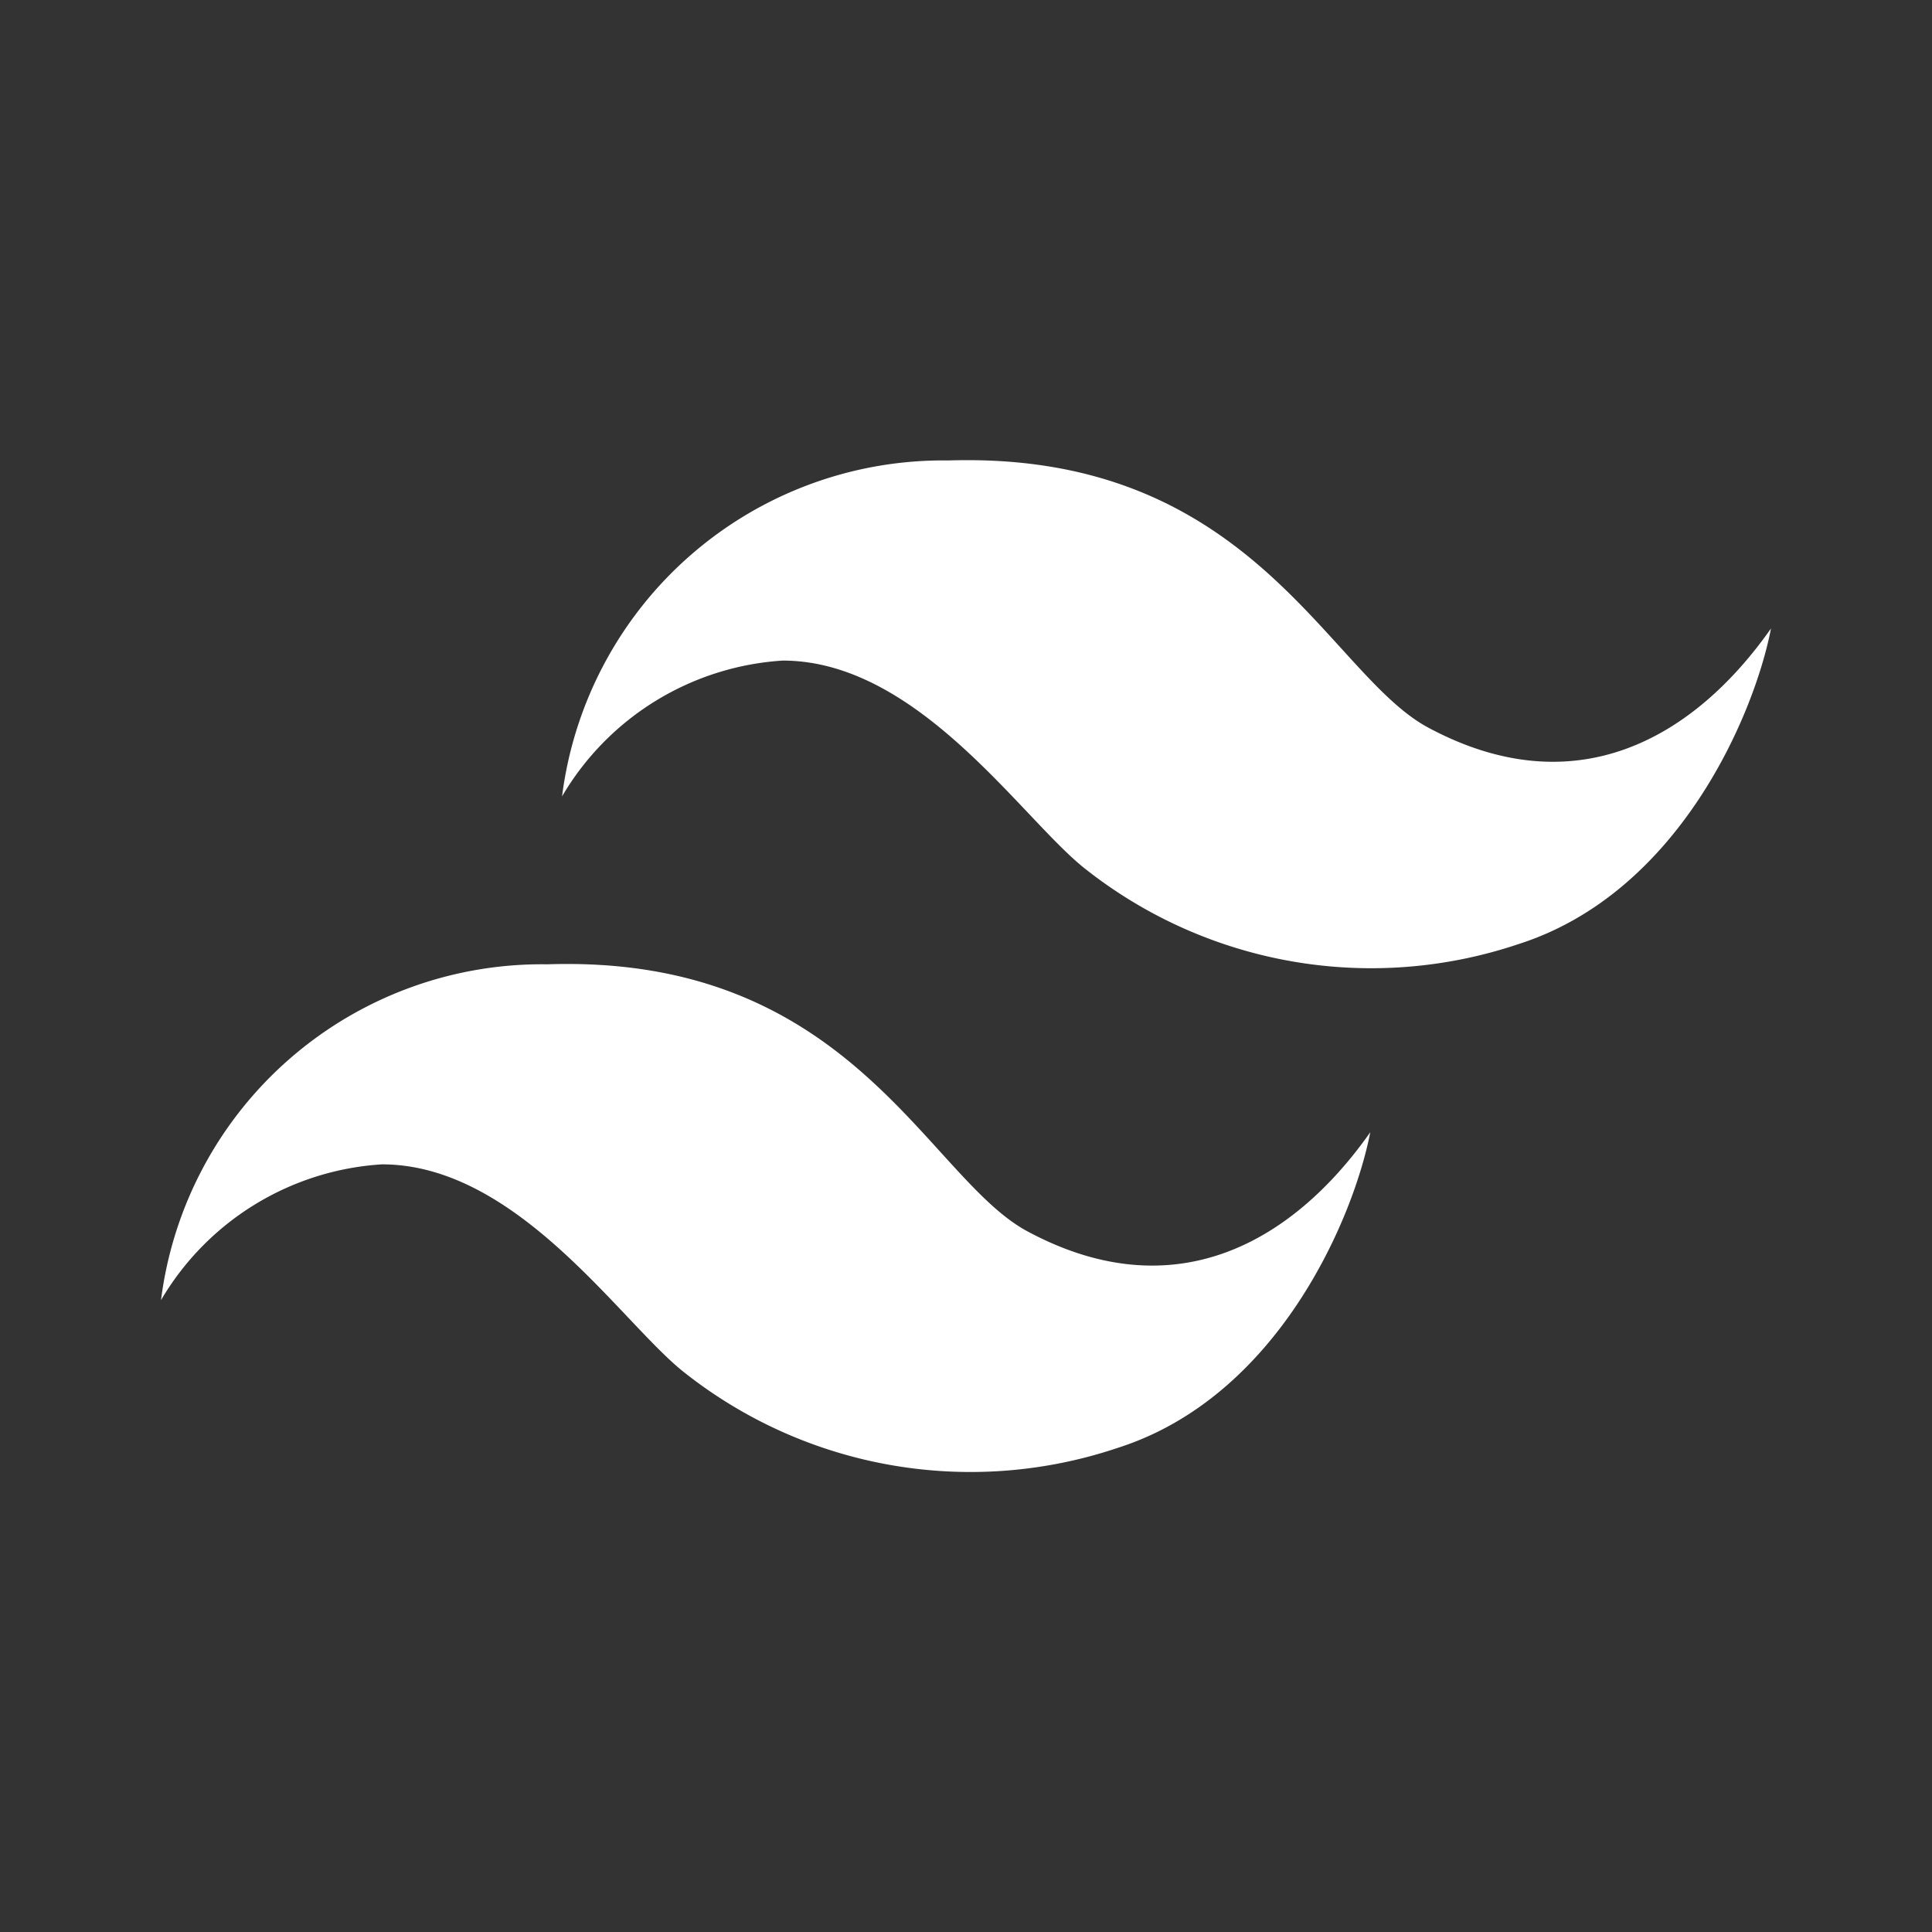 <svg xmlns="http://www.w3.org/2000/svg" viewBox="0 0 24 24"><rect x="0" y="0" width="24" height="24" fill="#333333" stroke="none"/><path fill="white" d="M11.782 5.72a4.773 4.773 0 0 0-4.8 4.173a3.43 3.43 0 0 1 2.741-1.687c1.689 0 2.974 1.972 3.758 2.587a5.73 5.73 0 0 0 5.382.935c2-.638 2.934-2.865 3.137-3.921c-.969 1.379-2.44 2.207-4.259 1.231c-1.253-.673-2.19-3.438-5.959-3.318M6.8 11.979A4.77 4.77 0 0 0 2 16.151a3.43 3.43 0 0 1 2.745-1.687c1.689 0 2.974 1.972 3.758 2.587a5.73 5.73 0 0 0 5.382.935c2-.638 2.933-2.865 3.137-3.921c-.97 1.379-2.44 2.208-4.259 1.231c-1.253-.673-2.19-3.443-5.963-3.317"/></svg>